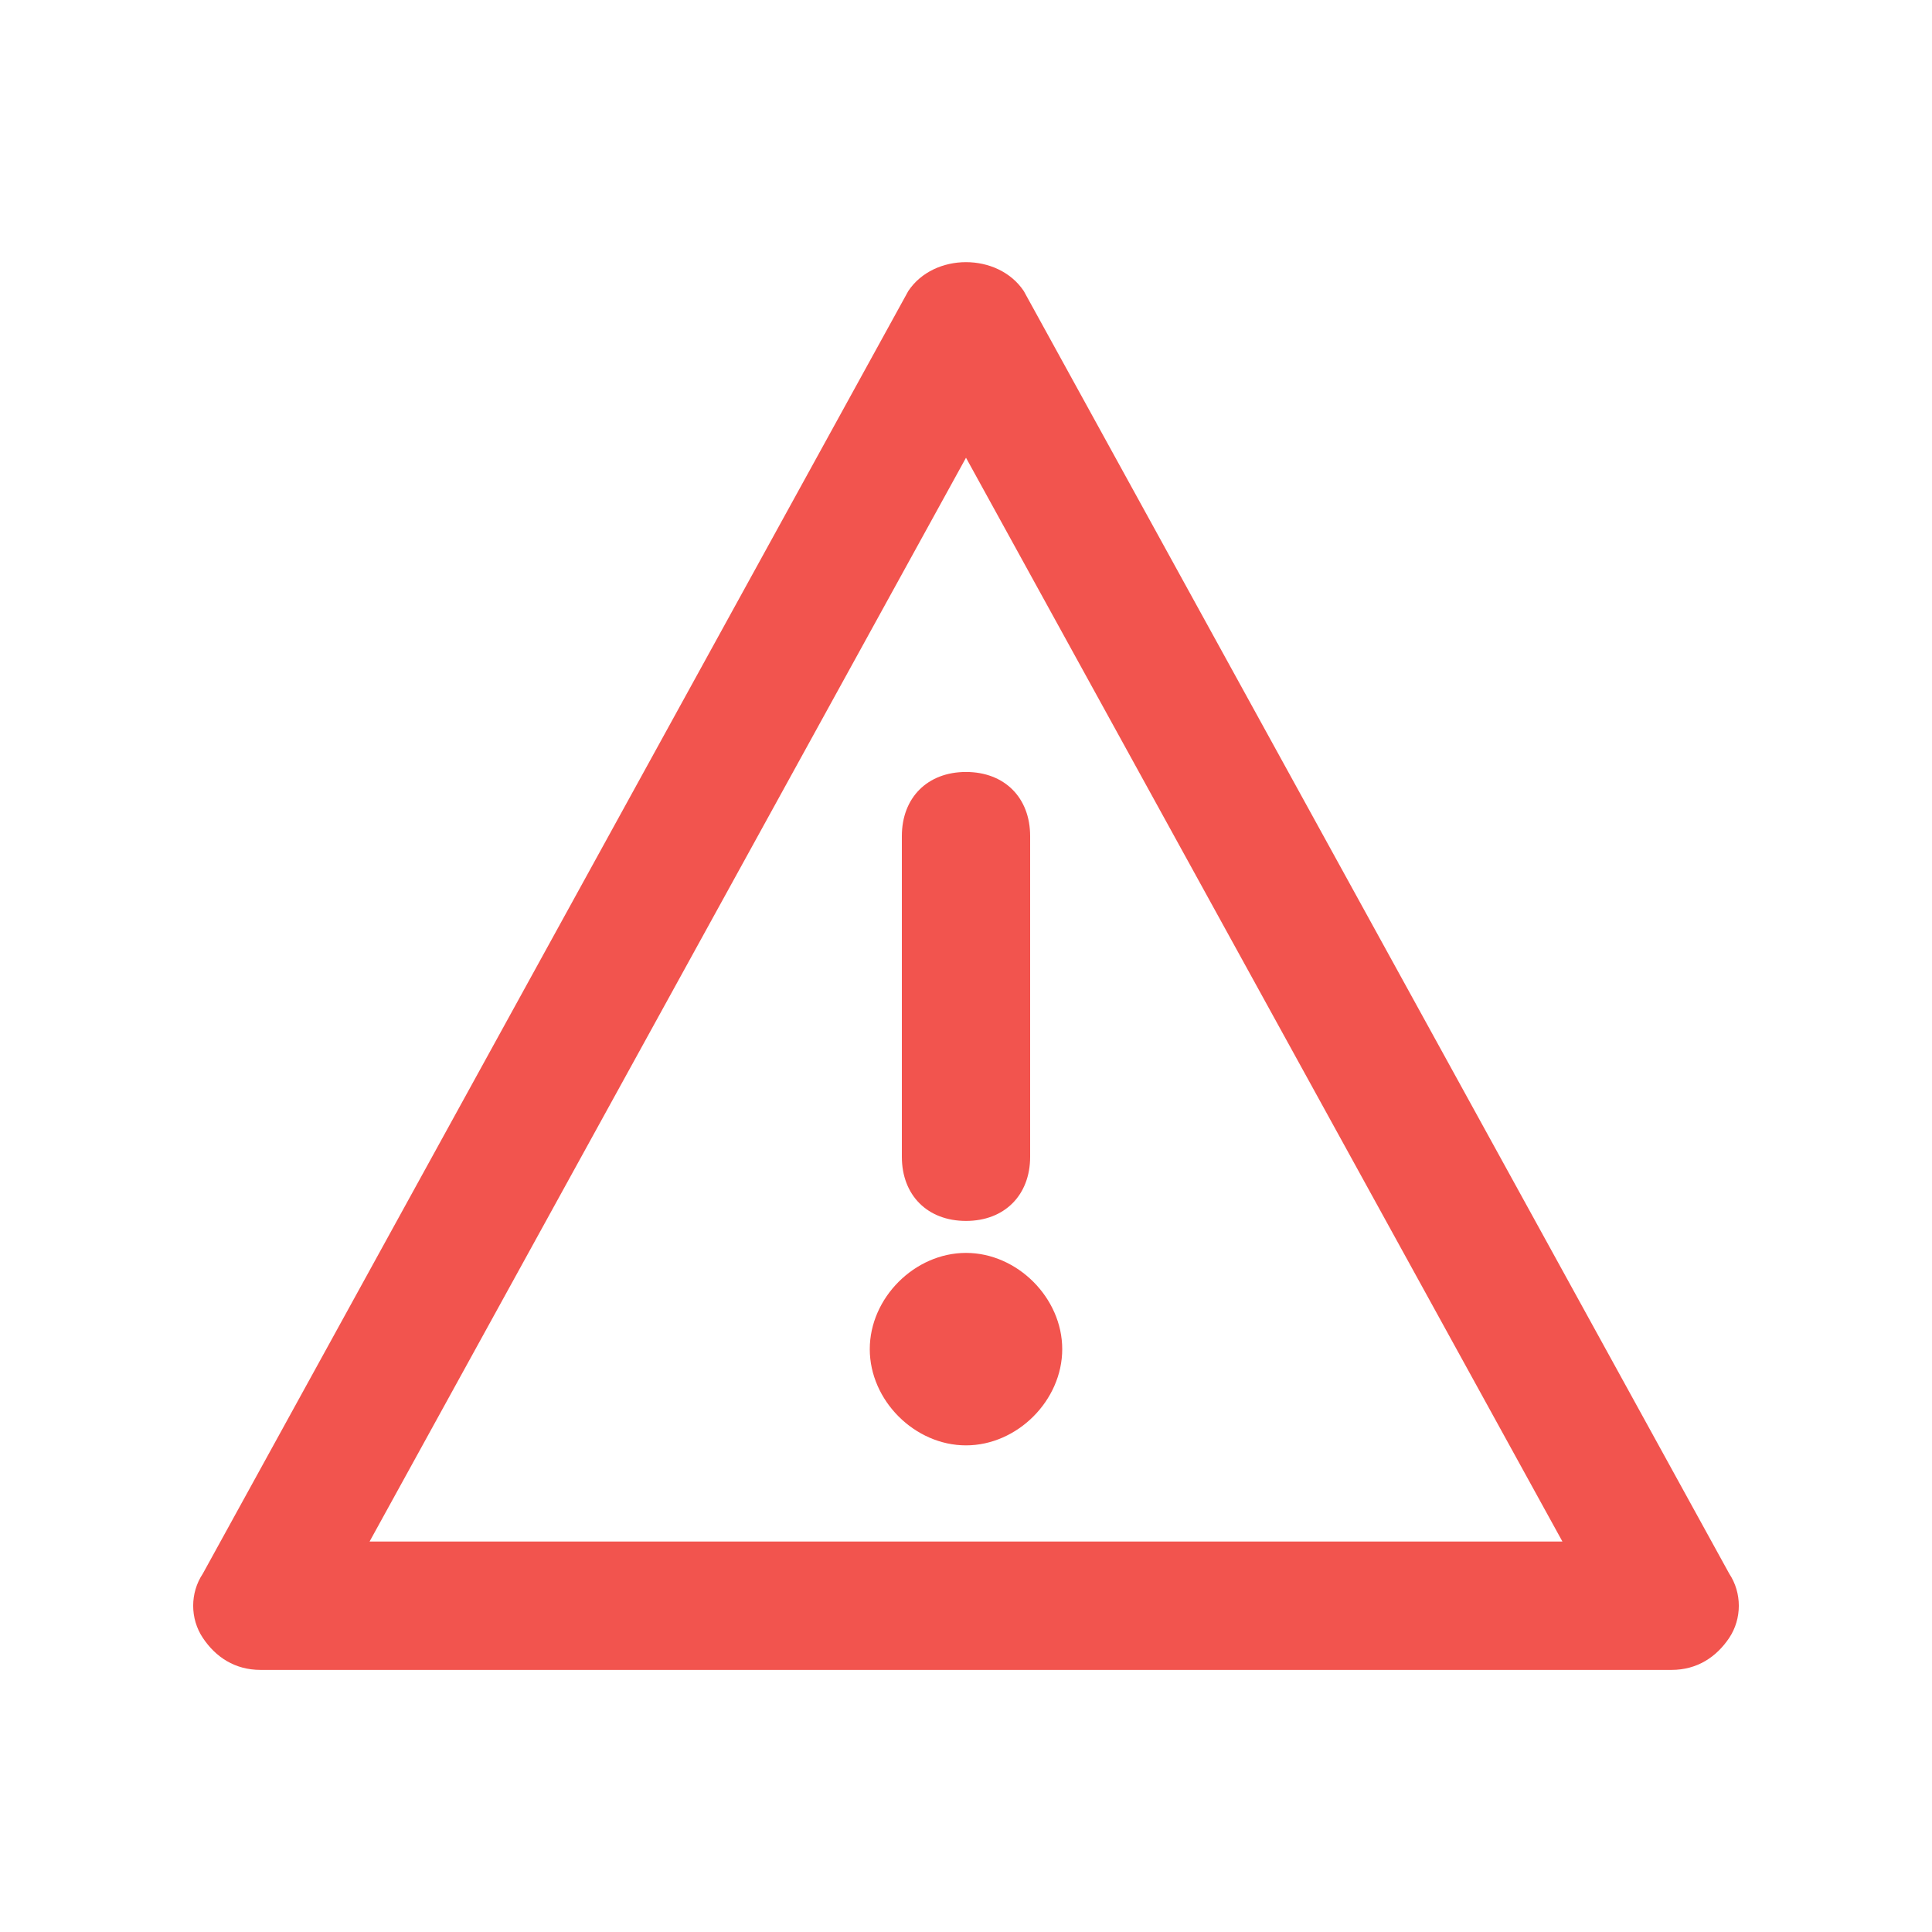 <?xml version="1.0" encoding="UTF-8"?>
<svg fill="#F2544E" width="100pt" height="100pt" version="1.1" viewBox="0 0 100 100" xmlns="http://www.w3.org/2000/svg">
 <g>
  <path d="m86.516 86.434h-73.031c-1.328 0-2.324-0.664-2.988-1.66-0.664-0.996-0.664-2.324 0-3.32l36.516-66.391c1.328-1.992 4.644-1.992 5.977 0l36.516 66.391c0.66 0.996 0.66 2.324 0 3.32-0.664 0.992-1.66 1.66-2.988 1.66zm-67.387-6.644h61.742l-30.871-56.098z"/>
  <path d="m50 63.195c-1.992 0-3.32-1.328-3.32-3.32v-16.598c0-1.992 1.328-3.32 3.32-3.32s3.32 1.328 3.32 3.32v16.598c0 1.992-1.332 3.32-3.32 3.32z"/>
  <path d="m53.32 69.832c0 4.426-6.641 4.426-6.641 0s6.641-4.426 6.641 0"/>
  <path d="m50 74.812c-2.656 0-4.981-2.324-4.981-4.981 0-2.652 2.324-4.981 4.981-4.981 2.652 0 4.981 2.324 4.981 4.981s-2.328 4.981-4.981 4.981zm0-6.637c-0.996 0-1.66 0.664-1.66 1.66 0 0.996 0.664 1.66 1.66 1.66s1.66-0.664 1.66-1.66c0-0.996-0.664-1.66-1.66-1.66z"/>
 </g>
</svg>

